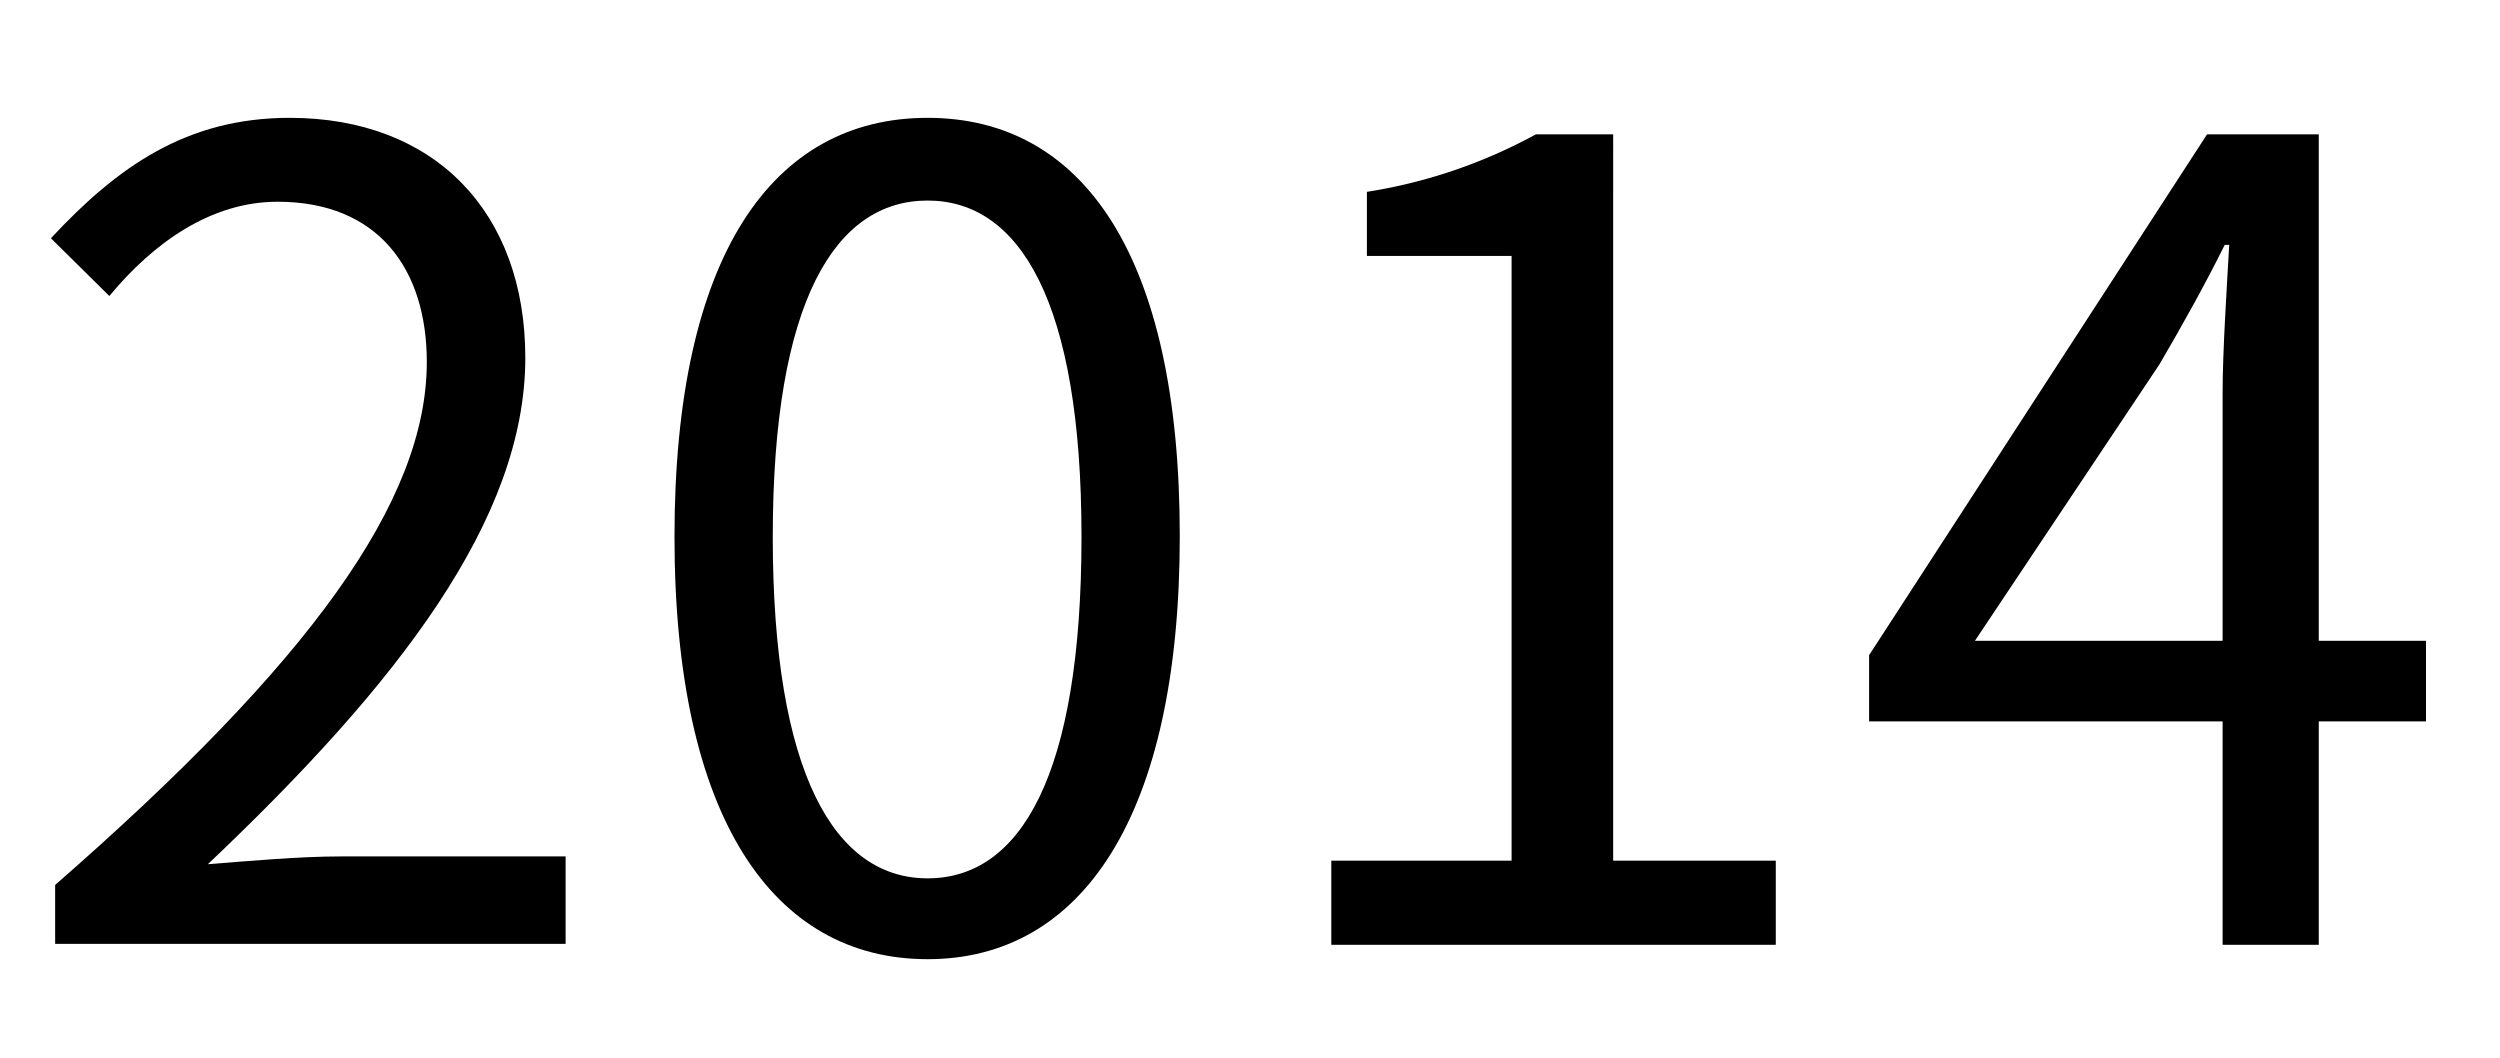 <svg xmlns="http://www.w3.org/2000/svg" viewBox="0 0 106.08 44.88"><rect width="106.08" height="44.88" fill="none"/><path d="M2.34,37.55c10.8-9.43,15.77-16.28,15.77-22.19,0-3.94-2.06-6.8-6.33-6.8-2.82,0-5.26,1.73-7.14,4L2.16,10.11C5,7.06,7.93,5,12.29,5c6.15,0,10,4,10,10.18,0,6.85-5.4,13.84-13.47,21.49,1.78-.14,3.89-.33,5.63-.33H24v3.71H2.34Z"/><path d="M28.62,22.78C28.62,10.81,32.79,5,39.36,5s10.7,5.82,10.7,17.74S45.89,40.7,39.36,40.7,28.62,34.74,28.62,22.78Zm17.27,0c0-10-2.63-14.27-6.53-14.27s-6.57,4.22-6.57,14.27,2.63,14.49,6.57,14.49S45.89,32.91,45.89,22.78Z"/><path d="M56.49,36.52h7.65V10.86H58V8.14A22,22,0,0,0,65.17,5.7h3.28V36.52h6.9v3.57H56.49Z"/><path d="M102.94,30.61H98.39v9.48H94.31V30.61h-15V27.8L93.65,5.7h4.74V27.19h4.55Zm-8.63-3.42V16.63c0-1.69.18-4.46.28-6.24H94.4c-.84,1.69-1.78,3.38-2.77,5.07L83.8,27.19Z"/></svg>